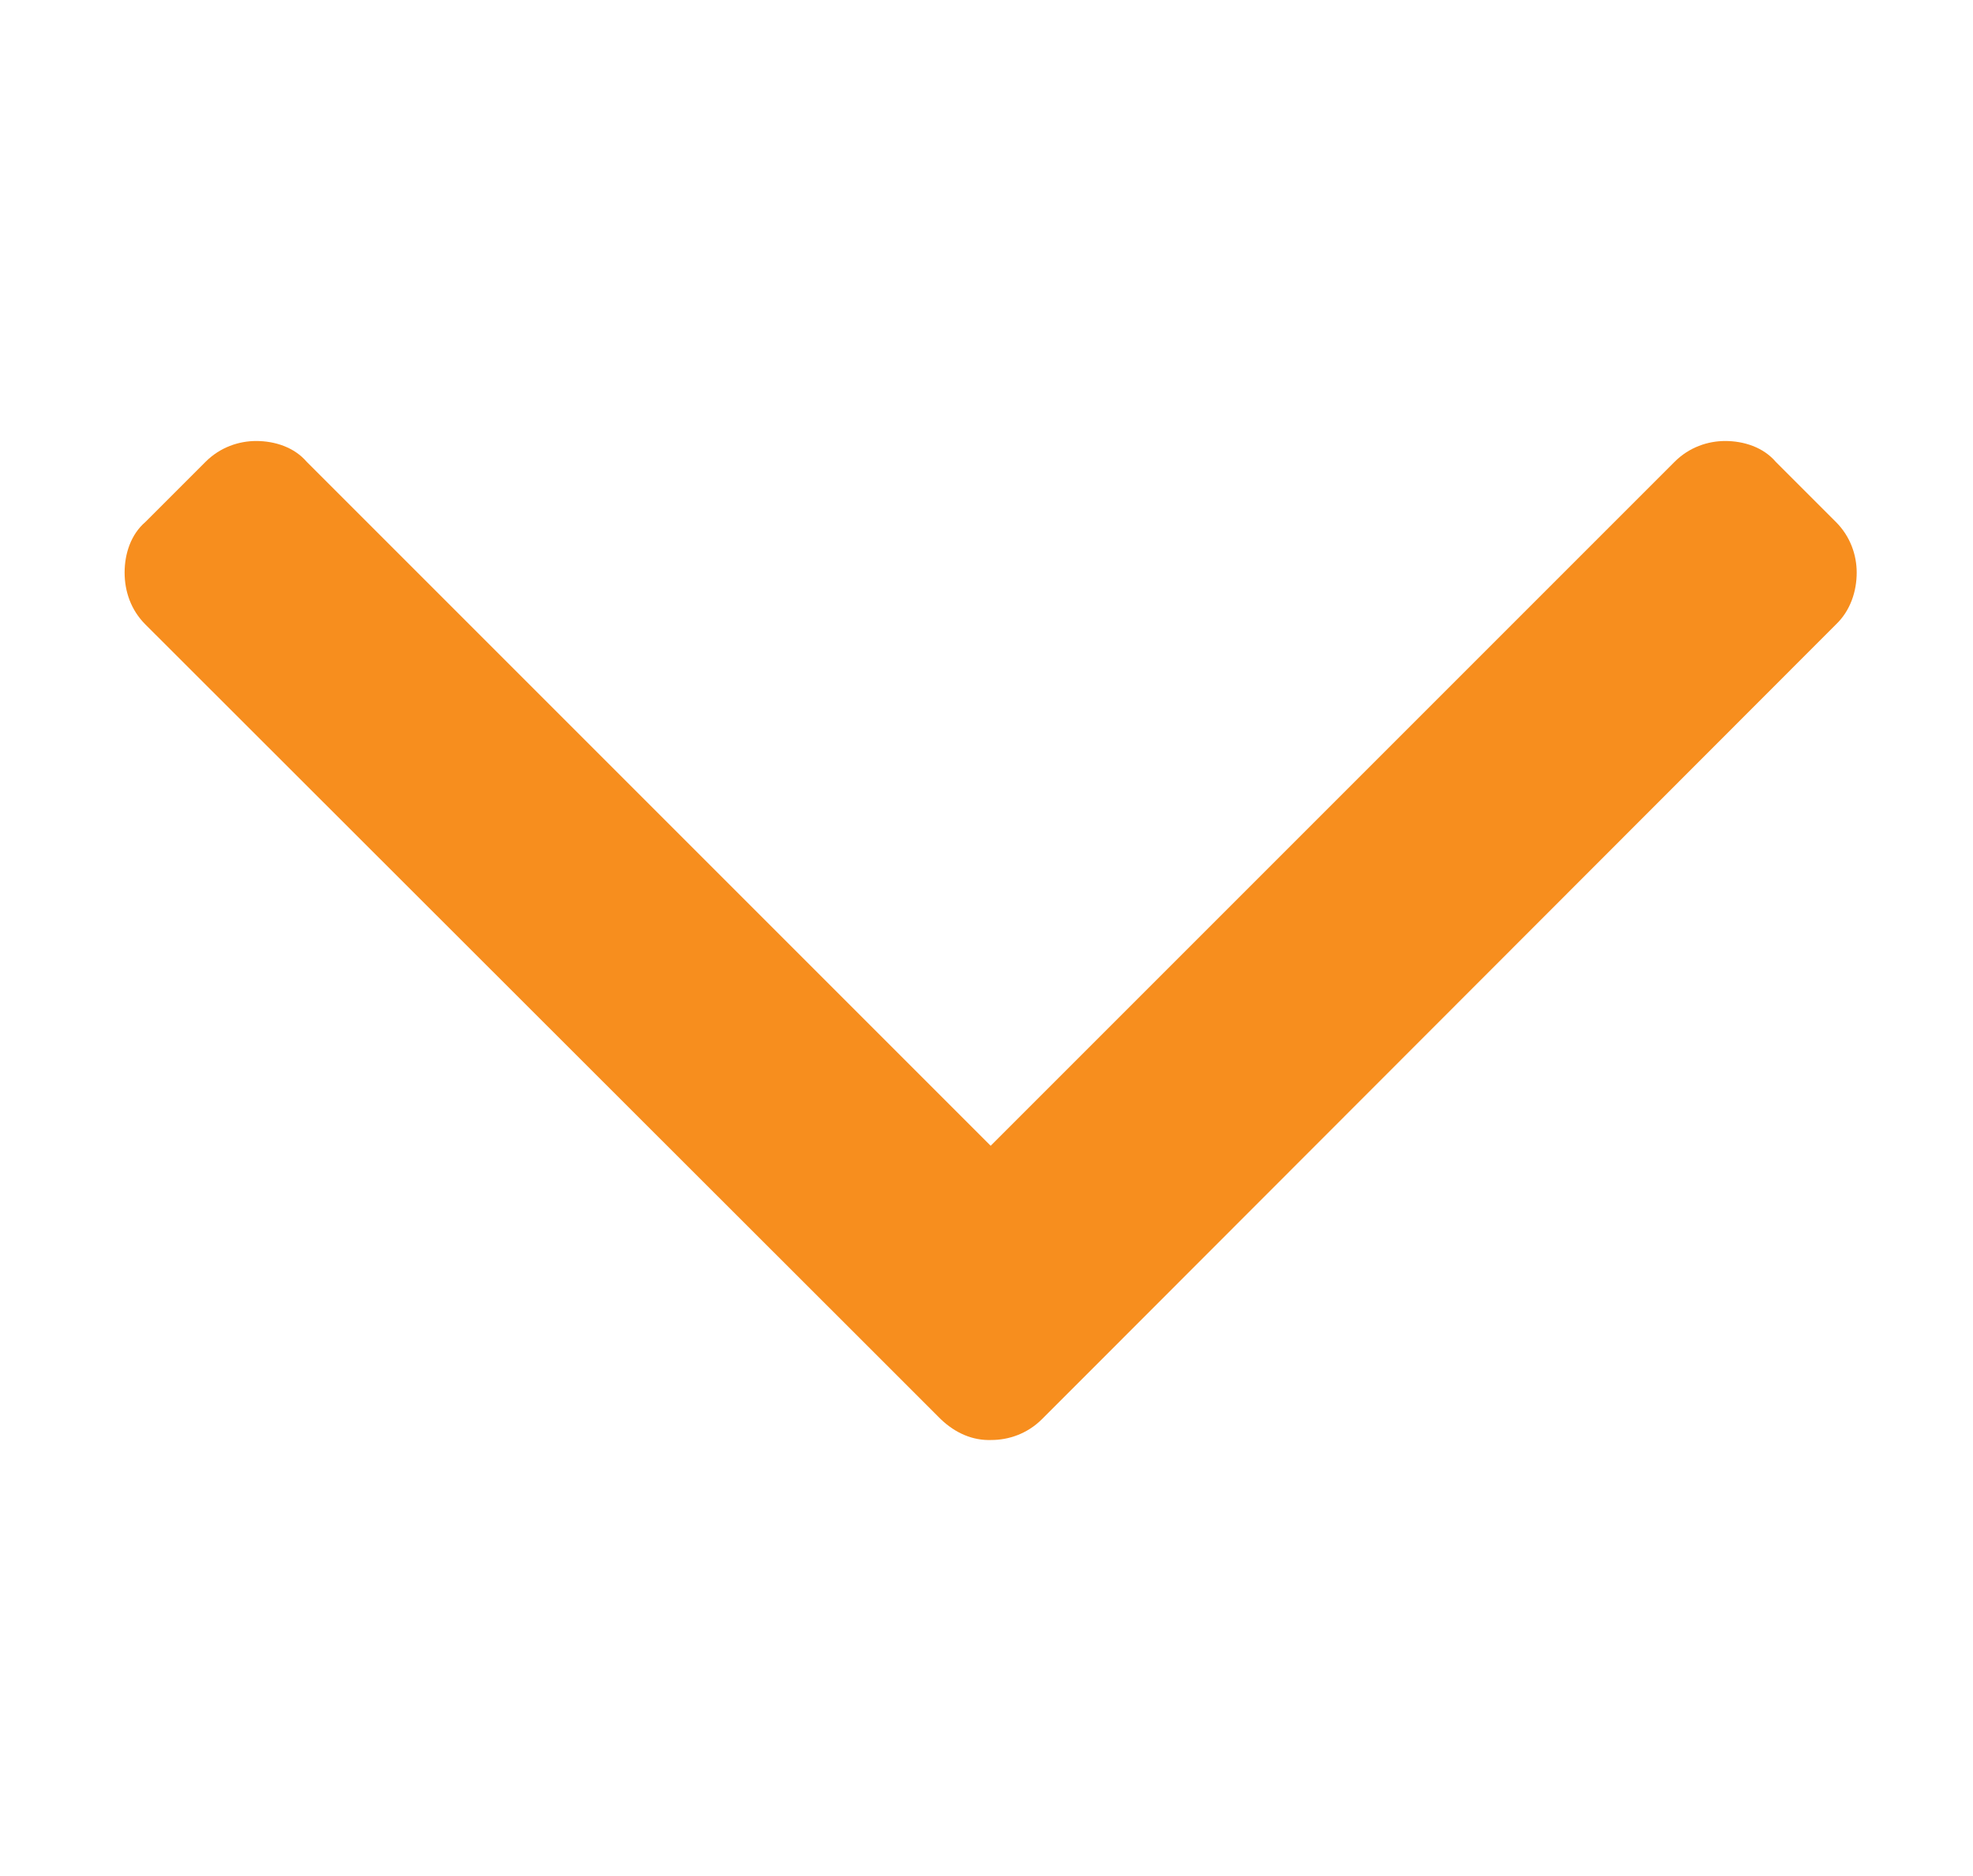 <?xml version="1.0" encoding="utf-8"?>
<!-- Generator: Adobe Illustrator 24.1.1, SVG Export Plug-In . SVG Version: 6.00 Build 0)  -->
<svg version="1.1" id="Layer_1" xmlns="http://www.w3.org/2000/svg" xmlns:xlink="http://www.w3.org/1999/xlink" x="0px" y="0px"
	 viewBox="0 0 285 271" style="enable-background:new 0 0 285 271;" xml:space="preserve">
<style type="text/css">
	.st0{fill:#F78E1E;}
</style>
<path class="st0" d="M135.9,205l-8.7-8.7l0,0L21,90.2l0,0l0,0c-2.1-2.1-3-4.8-3-7.5s0.9-5.5,3-7.3l0,0l0,0l8.7-8.7l0,0
	c2.1-2.1,4.8-3,7.3-3c2.7,0,5.5,0.9,7.3,3l0,0l98.8,98.8l98.8-98.8l0,0c2.1-2.1,4.8-3,7.3-3c2.7,0,5.5,0.9,7.3,3l8.7,8.7l0,0
	c2.1,2.1,3,4.8,3,7.3c0,2.7-0.9,5.5-3,7.5l0,0l-106,106.1l0,0l-8.7,8.7l0,0l0,0c-2.1,2.1-4.8,3-7.3,3C140.5,208.1,138,207,135.9,205
	L135.9,205L135.9,205L135.9,205z"/>
</svg>
